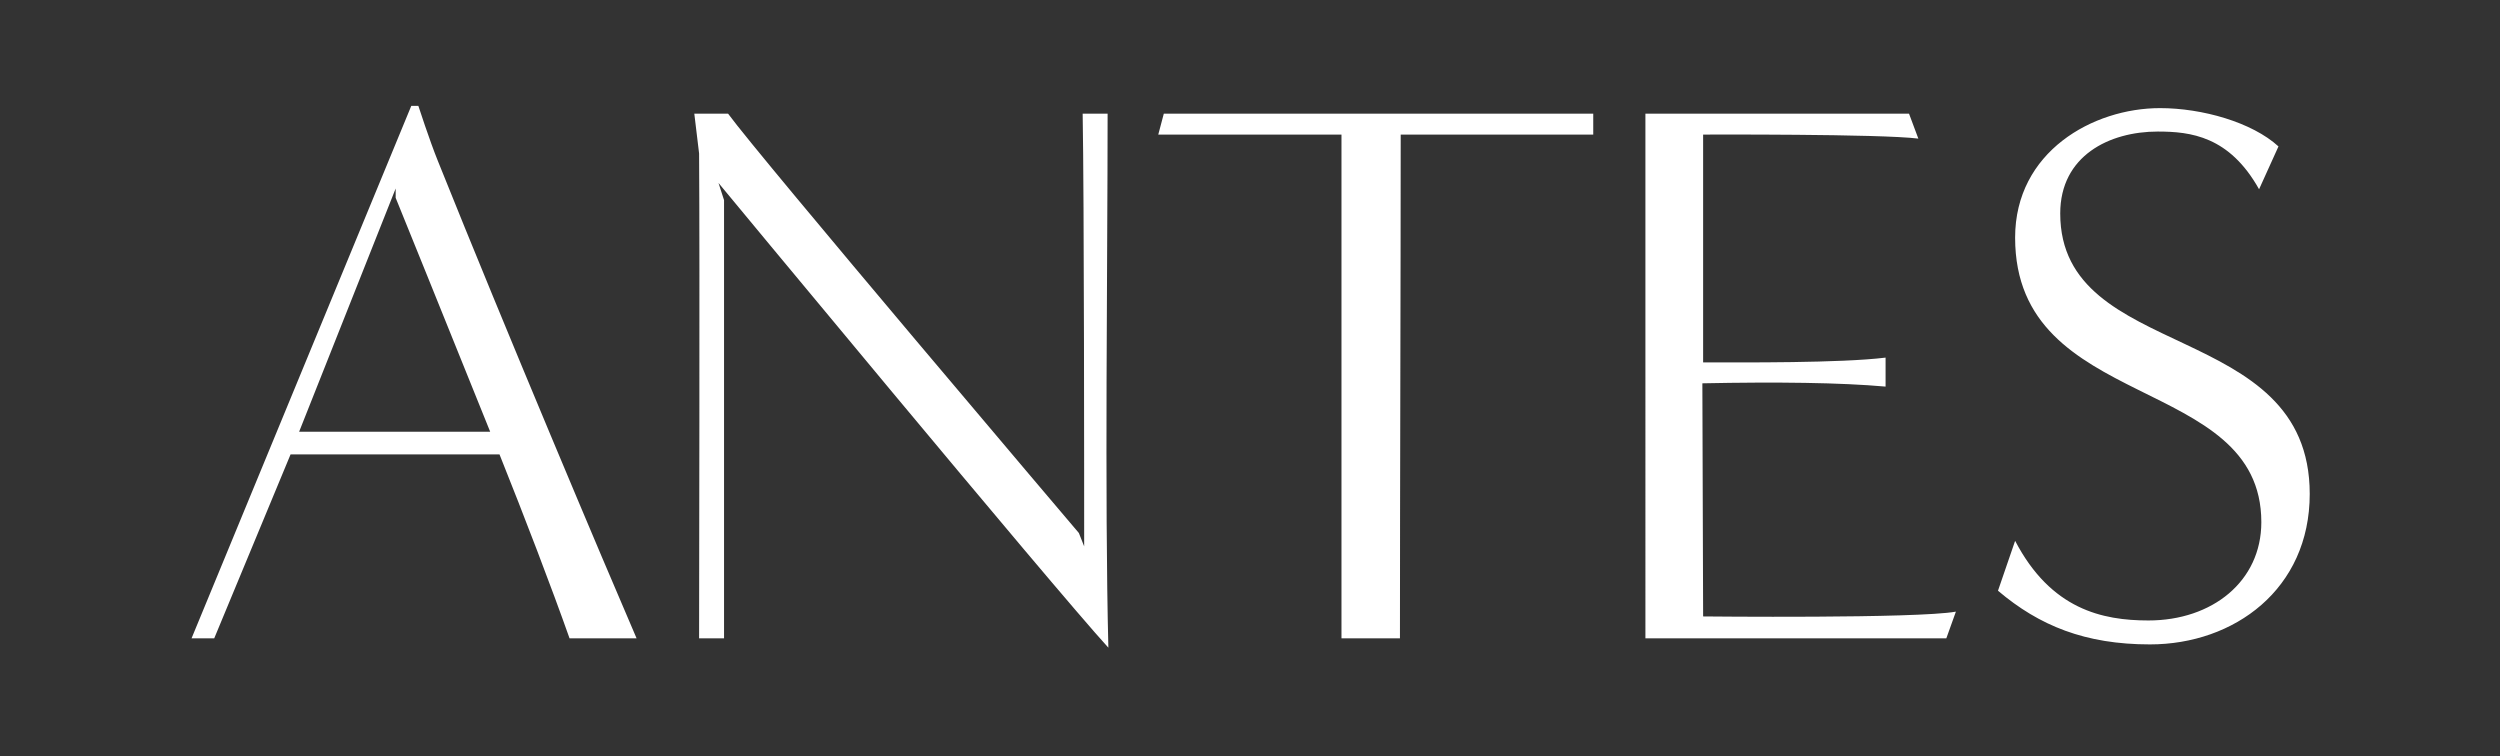 <svg version="1.2" xmlns="http://www.w3.org/2000/svg" viewBox="0 0 992 300" width="992" height="300">
	<rect x="0" y="0" width="992" height="300" fill="#333333" stroke="none"/>
	<title>maili-before-text-solid-es-ES-svg</title>
	<style>
		.s0 { fill: #ffffff } 
	</style>
	<g id="Antes_filled">
		<g id="Combined-Shape">
			<path id="Layer" fill-rule="evenodd" class="s0" d="m226 253.3c-7.1-20.1-17.9-48.3-27.8-73h-82.9l-30.3 73h-9l87.2-211.3h2.8c0 0 4.4 13.6 7.8 22 26.9 67.1 66.1 159.9 78.8 189.3zm-31.5-82c-16.4-40.8-37.5-92.8-37.5-92.8v-3.7l-38.3 96.5zm235.7 45.5q0 0 0 0zm-0.6-171.7h9.9c0 59.4-1.2 152.5 0.3 211.9-22.3-24.4-154.7-184.4-154.7-184.4l2.2 6.8v173.9h-9.9c0-16.7 0.3-147.6 0-192.4l-1.9-15.8h13.4c12.6 17.3 139.2 166.4 139.2 166.4l2.1 5.3c0-18.4 0-139.5-0.6-171.7zm102.7 208.2v-199.9c0.3 0-56.6 0-72.7 0l2.2-8.3h170.4v8.3h-76.4c0 59.7-0.3 140.5-0.3 199.9zm120.6-208.2h104.6l3.7 9.9c-14.8-1.9-85.4-1.6-85.4-1.6 0 0 0 90.7 0 90.4 15.5 0 54.5 0.3 72.4-1.9v11.5c-17.9-1.6-43-1.9-72.7-1.3l0.3 92.5c0 0 84.8 0.9 100.3-1.9l-3.8 10.6h-119.4zm146.7 169.5q0 0 0 0zm52.9 31.6c25.3 0 44.8-15.5 44.8-39 0-59.1-97.7-43.3-97.7-112.9 0-34.1 30.9-51.4 57.5-51.4 16.7 0 36.5 5.6 47 15.2l-7.7 17c-11.8-21.1-27.2-22.9-40.2-22.9-19.2 0-38.7 9.6-38.7 32.5 0 59.4 99 41.7 99 111.3 0 37.8-30 59.7-63.4 59.7-25.7 0-43.9-7.4-60.3-21.3l6.8-19.8c14.2 27.2 34.6 31.6 52.9 31.6z"/>
		</g>
	</g>
</svg>